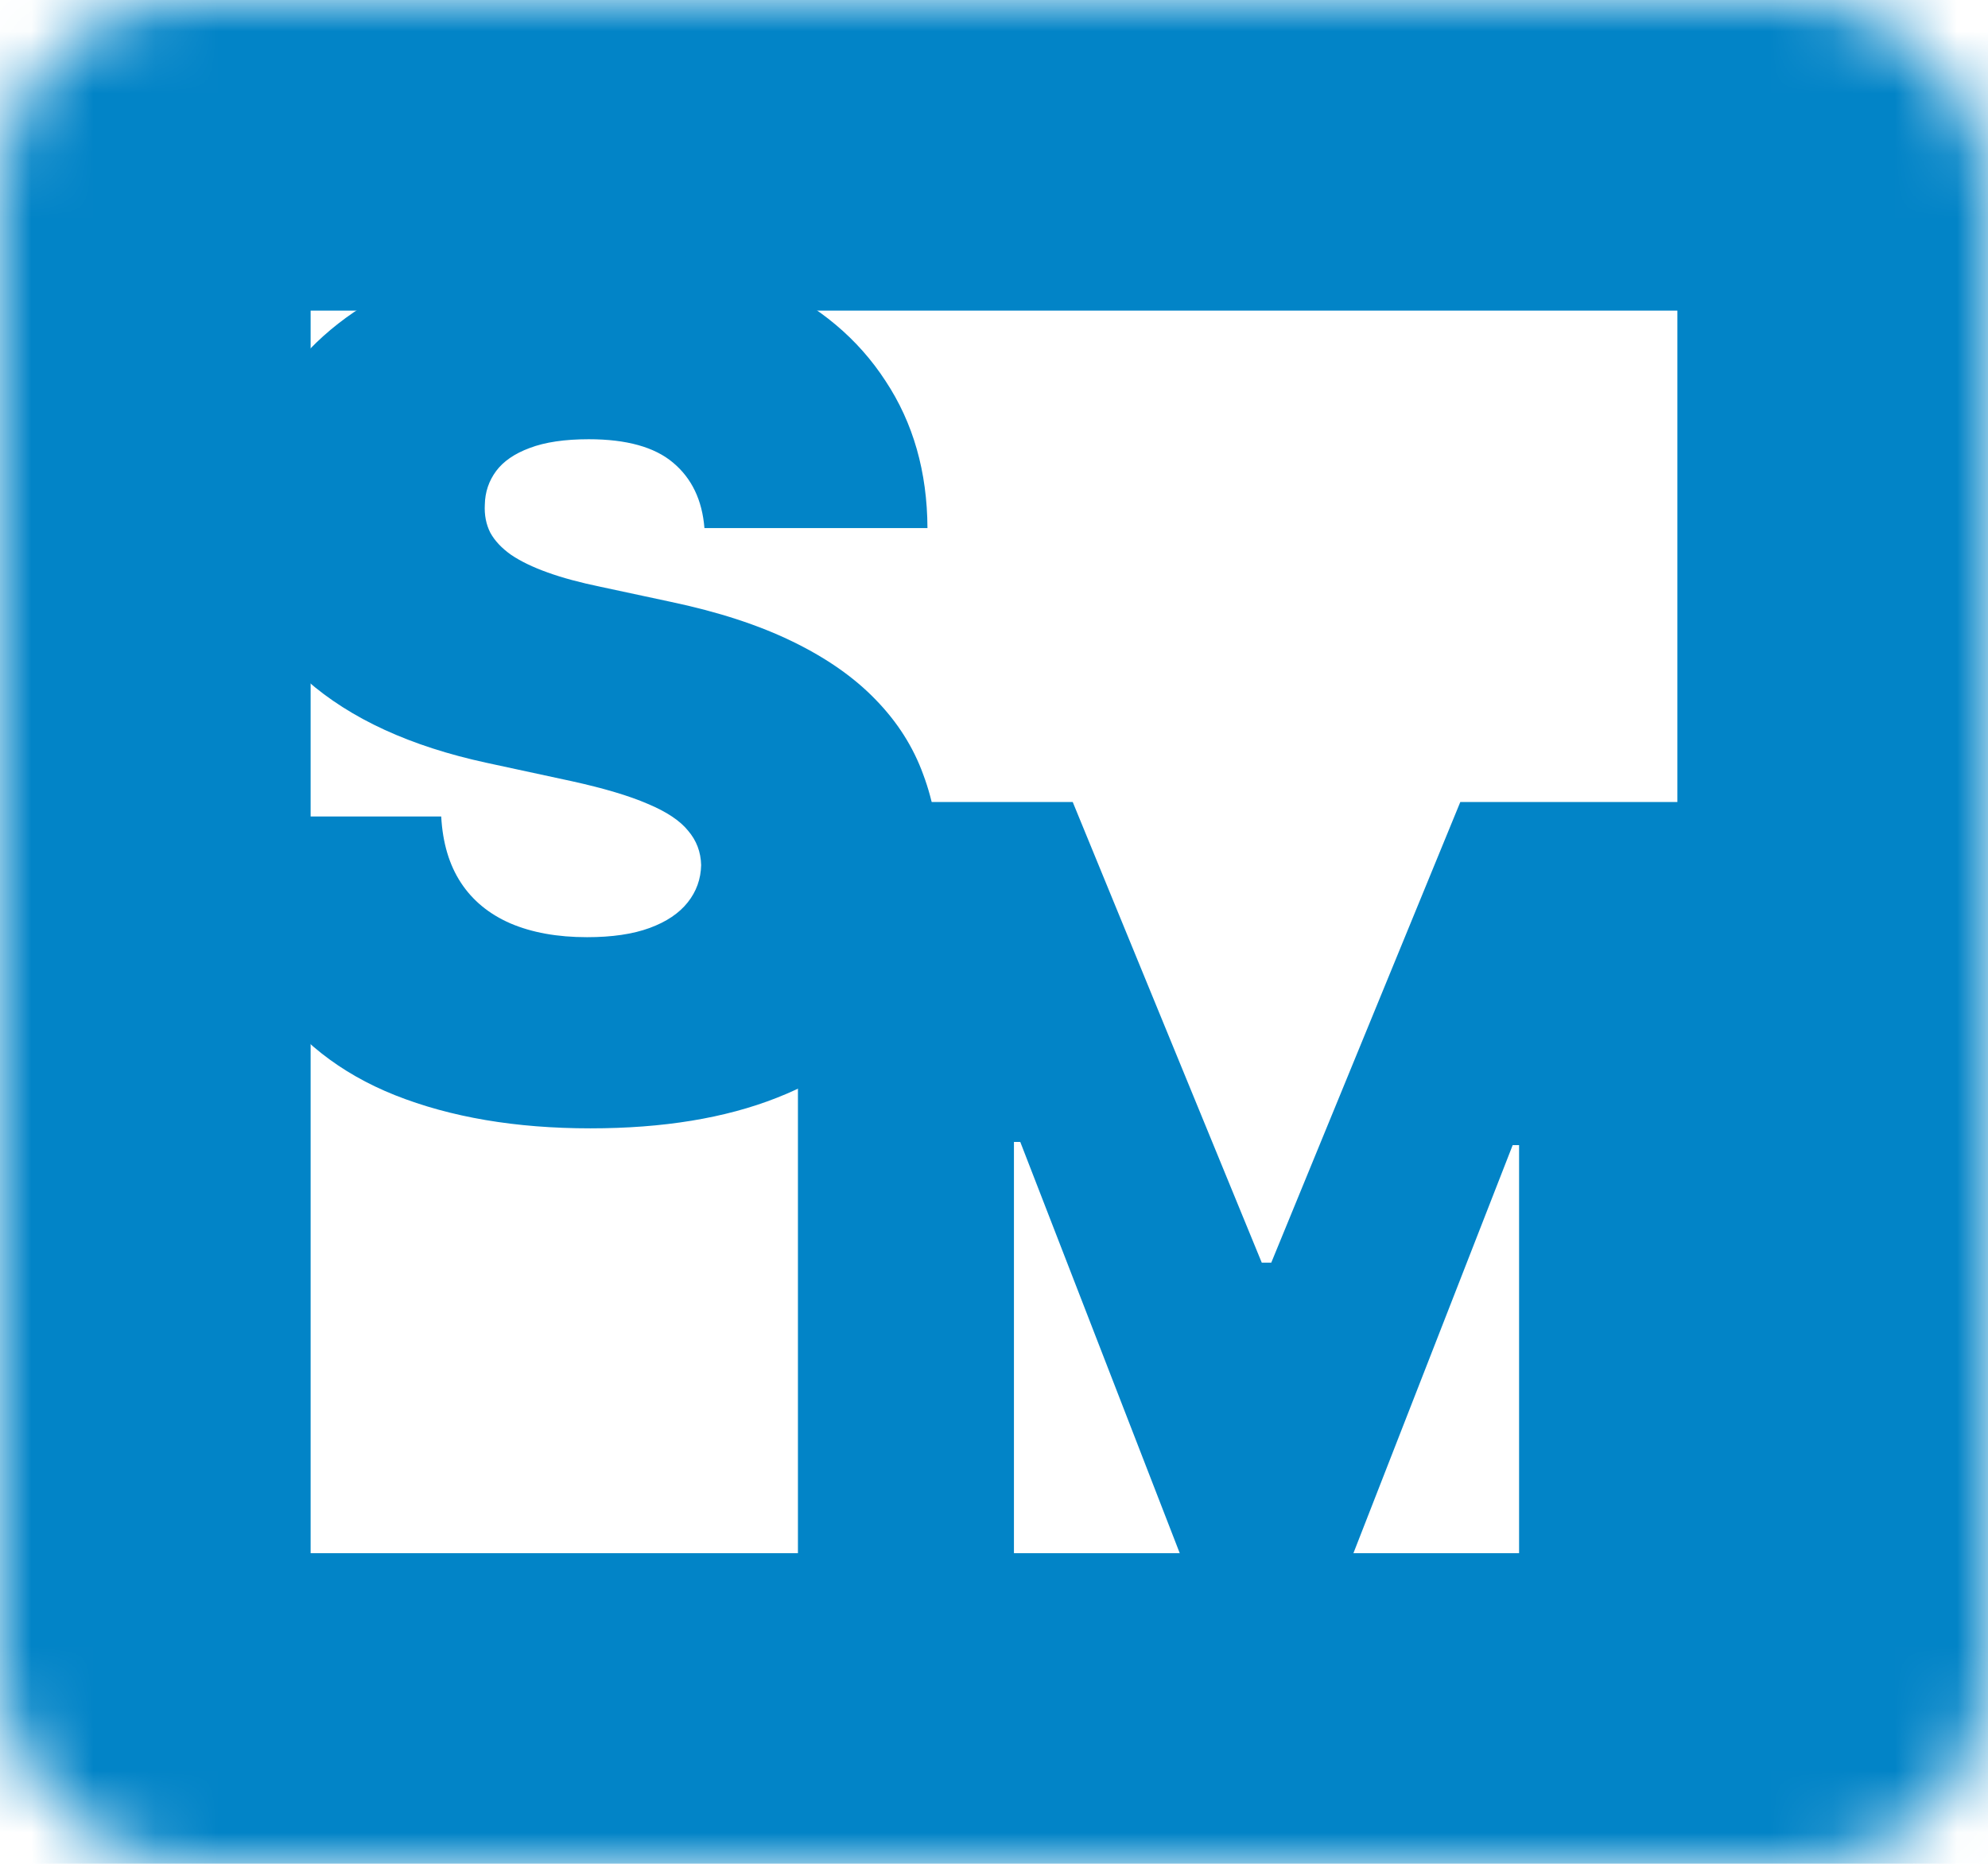 <?xml version="1.0" encoding="UTF-8"?> <svg xmlns="http://www.w3.org/2000/svg" width="32" height="30" viewBox="0 0 32 30" fill="none"><mask id="path-1-inside-1_52_12" fill="white"><rect width="32" height="30" rx="3"></rect></mask><rect width="32" height="30" rx="3" stroke="#0284C7" stroke-width="10" mask="url(#path-1-inside-1_52_12)"></rect><path d="M11.339 8.5C11.303 8.05 11.135 7.699 10.834 7.447C10.537 7.196 10.085 7.07 9.477 7.07C9.09 7.07 8.773 7.117 8.526 7.211C8.283 7.301 8.103 7.425 7.986 7.582C7.869 7.74 7.808 7.92 7.804 8.122C7.795 8.289 7.824 8.439 7.892 8.574C7.964 8.705 8.076 8.824 8.229 8.932C8.382 9.035 8.578 9.13 8.816 9.215C9.054 9.301 9.338 9.377 9.666 9.445L10.8 9.688C11.564 9.849 12.219 10.063 12.763 10.329C13.307 10.594 13.753 10.906 14.099 11.266C14.445 11.622 14.7 12.022 14.861 12.467C15.028 12.913 15.113 13.398 15.118 13.925C15.113 14.833 14.886 15.602 14.436 16.232C13.987 16.862 13.343 17.341 12.507 17.669C11.675 17.998 10.674 18.162 9.504 18.162C8.303 18.162 7.255 17.984 6.36 17.629C5.469 17.274 4.777 16.727 4.282 15.989C3.792 15.247 3.544 14.298 3.54 13.142H7.102C7.125 13.565 7.23 13.92 7.419 14.208C7.608 14.496 7.874 14.714 8.216 14.863C8.562 15.011 8.973 15.085 9.45 15.085C9.851 15.085 10.186 15.036 10.456 14.937C10.726 14.838 10.93 14.701 11.07 14.525C11.209 14.35 11.281 14.15 11.286 13.925C11.281 13.713 11.211 13.529 11.076 13.371C10.946 13.21 10.73 13.066 10.429 12.94C10.127 12.809 9.72 12.688 9.207 12.575L7.831 12.278C6.607 12.013 5.643 11.57 4.936 10.949C4.235 10.324 3.886 9.472 3.891 8.392C3.886 7.515 4.12 6.748 4.592 6.091C5.069 5.43 5.728 4.915 6.569 4.546C7.415 4.177 8.384 3.993 9.477 3.993C10.593 3.993 11.558 4.18 12.372 4.553C13.186 4.926 13.813 5.453 14.254 6.132C14.7 6.806 14.925 7.596 14.929 8.5H11.339Z" fill="#0284C7"></path><path d="M12.844 12.909H17.267L20.31 20.324H20.463L23.506 12.909H27.929V26H24.452V18.432H24.349L21.435 25.898H19.338L16.423 18.381H16.321V26H12.844V12.909Z" fill="#0284C7"></path></svg> 